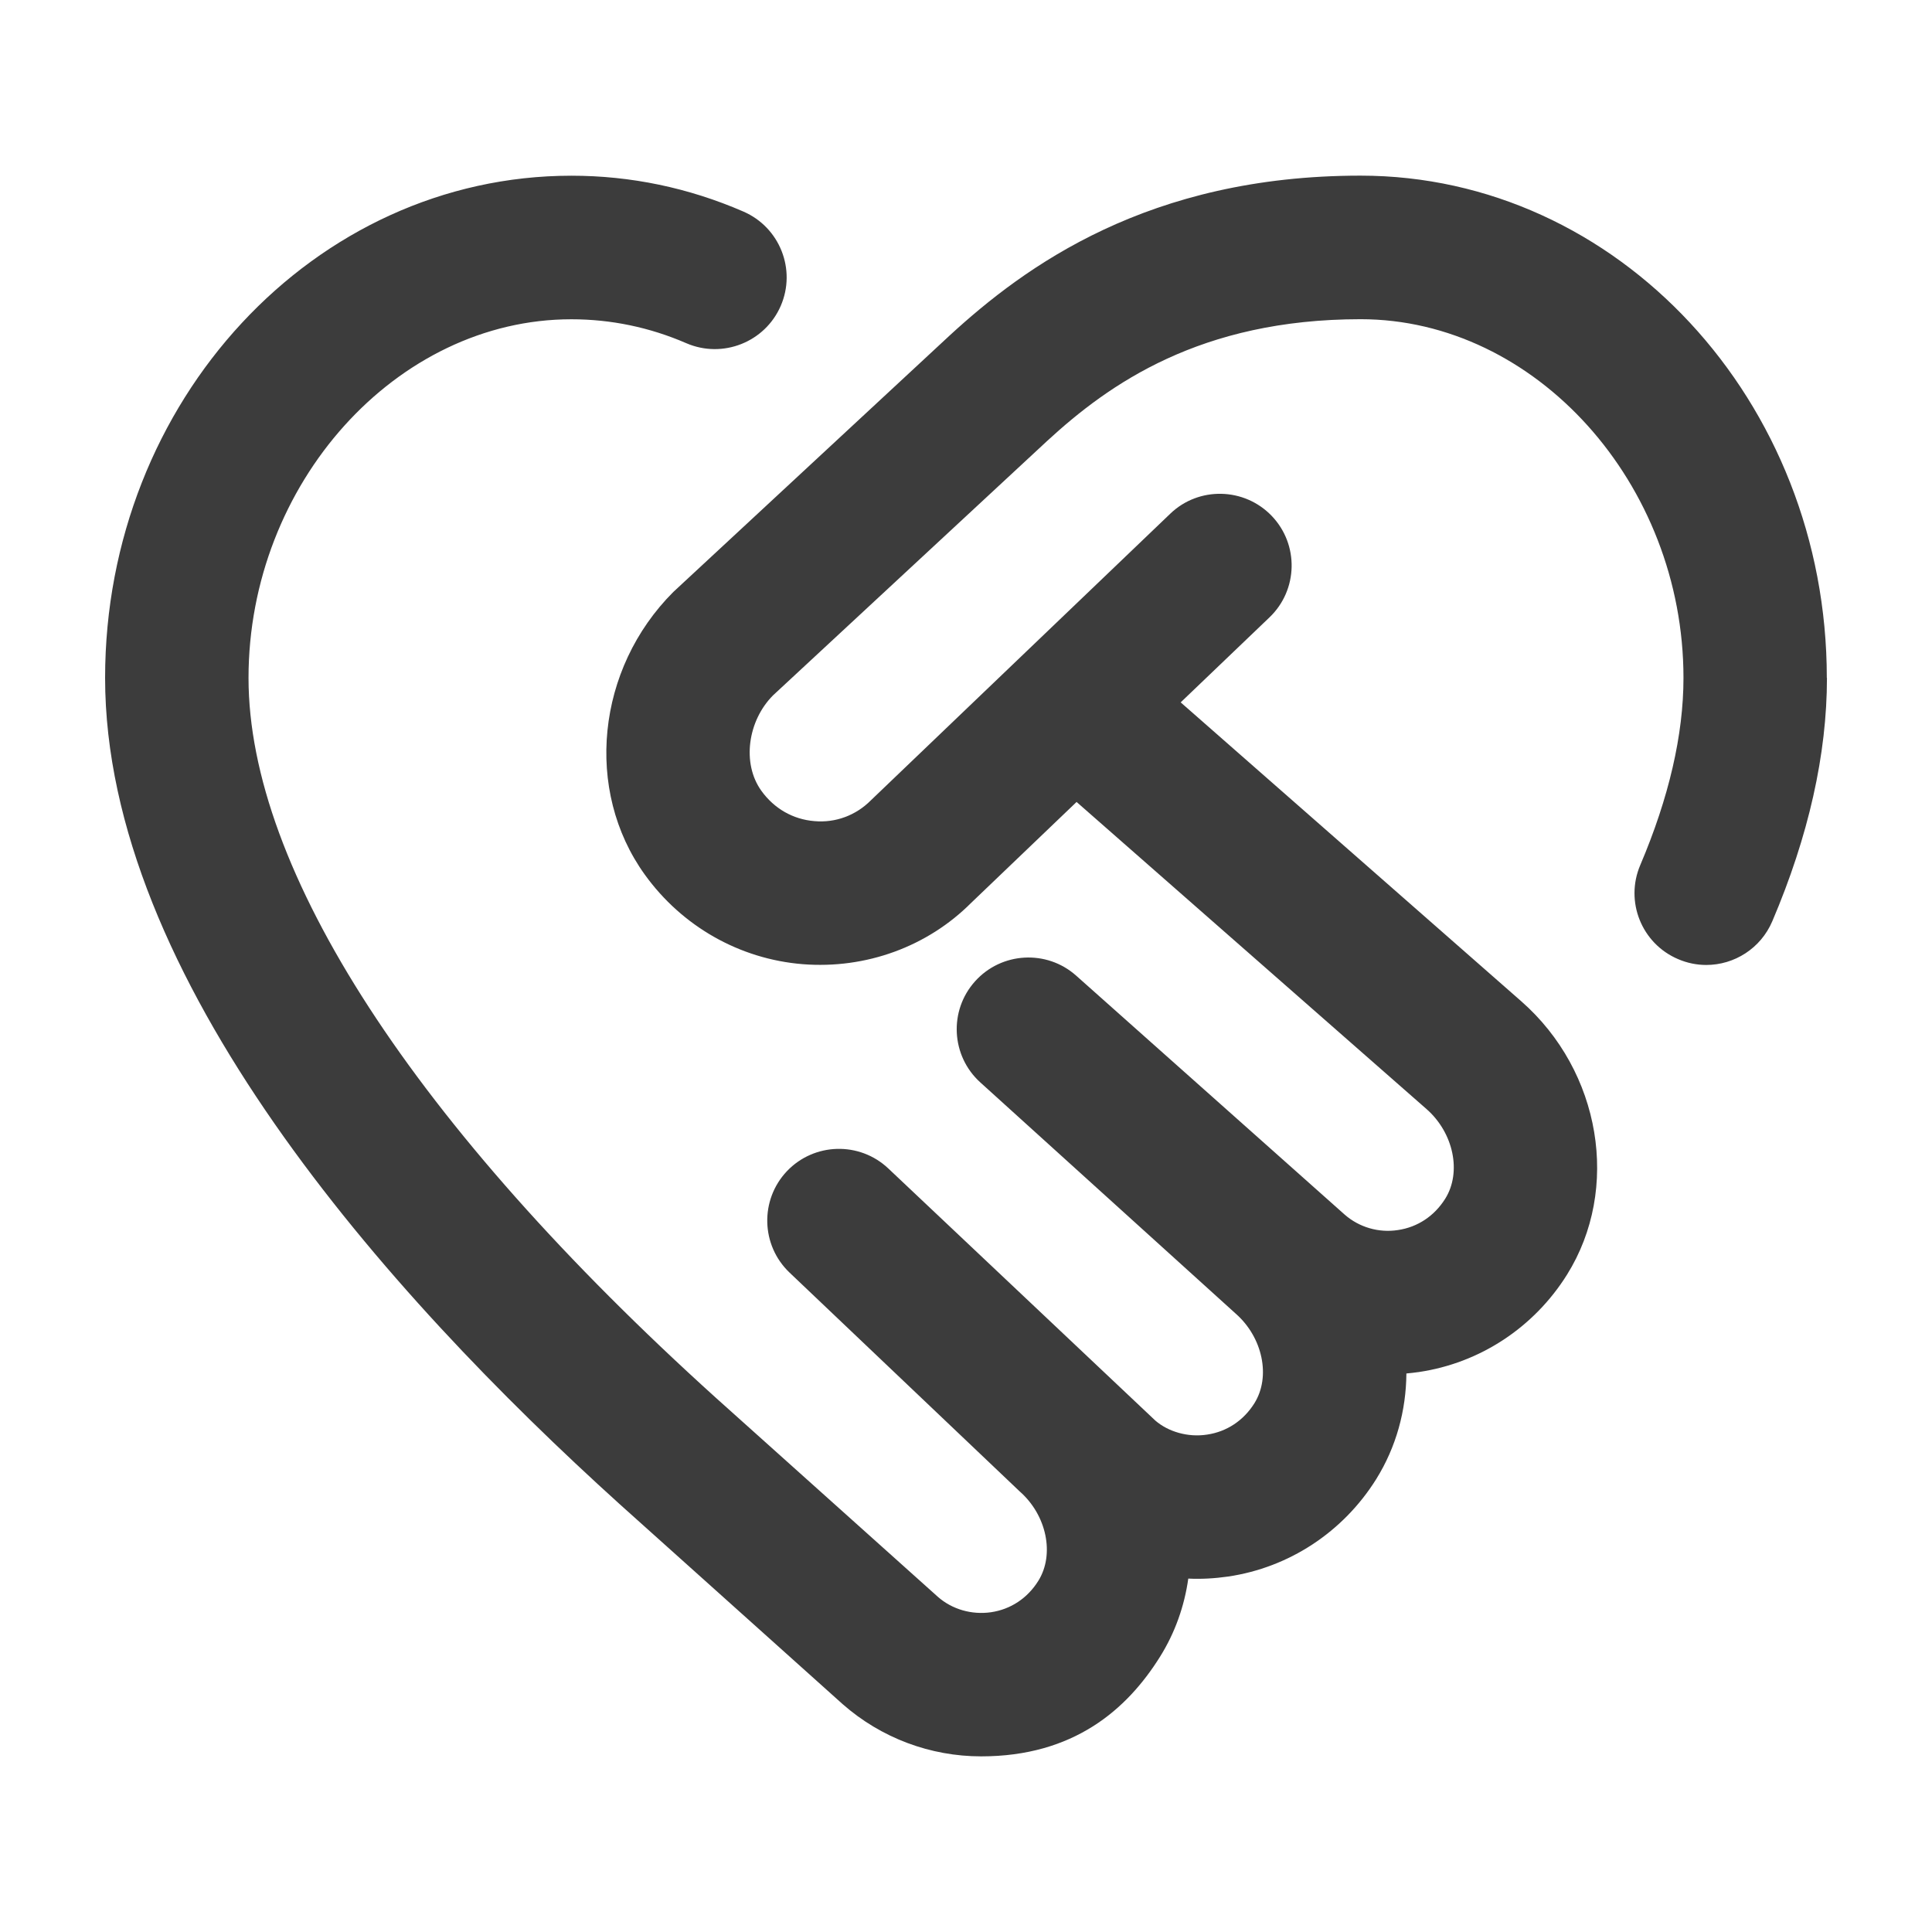 <svg width="110" height="110" viewBox="0 0 110 110" fill="none" xmlns="http://www.w3.org/2000/svg">
<path d="M104.019 38.598C104.019 42.944 102.973 47.605 100.907 52.453C100.245 54.005 98.737 54.941 97.149 54.941C96.613 54.941 96.07 54.835 95.547 54.61C93.468 53.728 92.504 51.326 93.391 49.251C95.02 45.419 95.85 41.837 95.85 38.598C95.85 27.528 87.431 18.174 77.468 18.174C68.339 18.174 63.139 21.87 59.634 25.093L44.014 39.59C42.572 41.036 42.229 43.467 43.348 45.023C44.079 46.04 45.153 46.653 46.367 46.751C47.572 46.861 48.74 46.42 49.585 45.566L66.631 29.247C68.249 27.691 70.843 27.744 72.407 29.374C73.967 31.004 73.91 33.59 72.28 35.15L67.223 39.99L86.614 57.008C91.156 60.994 92.275 67.689 89.216 72.579C87.333 75.585 84.257 77.607 80.781 78.118C80.544 78.15 80.311 78.179 80.074 78.2C80.058 80.303 79.498 82.386 78.35 84.225C76.467 87.231 73.391 89.253 69.915 89.763C69.16 89.87 68.408 89.915 67.656 89.878C67.436 91.438 66.905 92.958 66.043 94.334C64.16 97.341 61.125 100 55.864 100C52.976 100 50.174 98.958 47.976 97.026L35.297 85.654C21.919 73.563 5.984 55.594 5.984 38.598C5.984 22.83 17.896 10.004 32.535 10.004C35.91 10.004 39.206 10.69 42.327 12.046C44.398 12.945 45.349 15.351 44.451 17.418C43.552 19.485 41.146 20.433 39.079 19.542C36.988 18.635 34.786 18.178 32.531 18.178C22.569 18.178 14.15 27.532 14.15 38.602C14.15 49.524 23.598 64.078 40.762 79.588L53.401 90.919C54.205 91.626 55.32 91.953 56.423 91.794C57.542 91.63 58.502 90.997 59.119 90.004C60.059 88.497 59.593 86.259 58.053 84.911L44.953 72.456C43.323 70.904 43.254 68.323 44.802 66.684C46.354 65.051 48.936 64.981 50.574 66.525L65.777 80.879C66.509 81.516 67.64 81.851 68.727 81.68C69.846 81.516 70.806 80.879 71.423 79.891C72.362 78.383 71.896 76.145 70.356 74.793L55.815 61.628C54.148 60.12 54.013 57.543 55.516 55.872C57.016 54.201 59.593 54.054 61.272 55.549L76.557 69.152C77.374 69.871 78.493 70.206 79.592 70.034C80.711 69.871 81.671 69.233 82.288 68.245C83.228 66.738 82.762 64.499 81.222 63.147L61.296 45.66L55.292 51.407C52.812 53.891 49.312 55.182 45.701 54.896C42.114 54.606 38.834 52.747 36.71 49.794C33.258 44.998 33.957 38.083 38.336 33.704L54.083 19.089C58.339 15.18 65.373 10 77.46 10C92.1 10 104.011 22.826 104.011 38.593L104.019 38.598Z" fill="#3C3C3C"/>
</svg>
